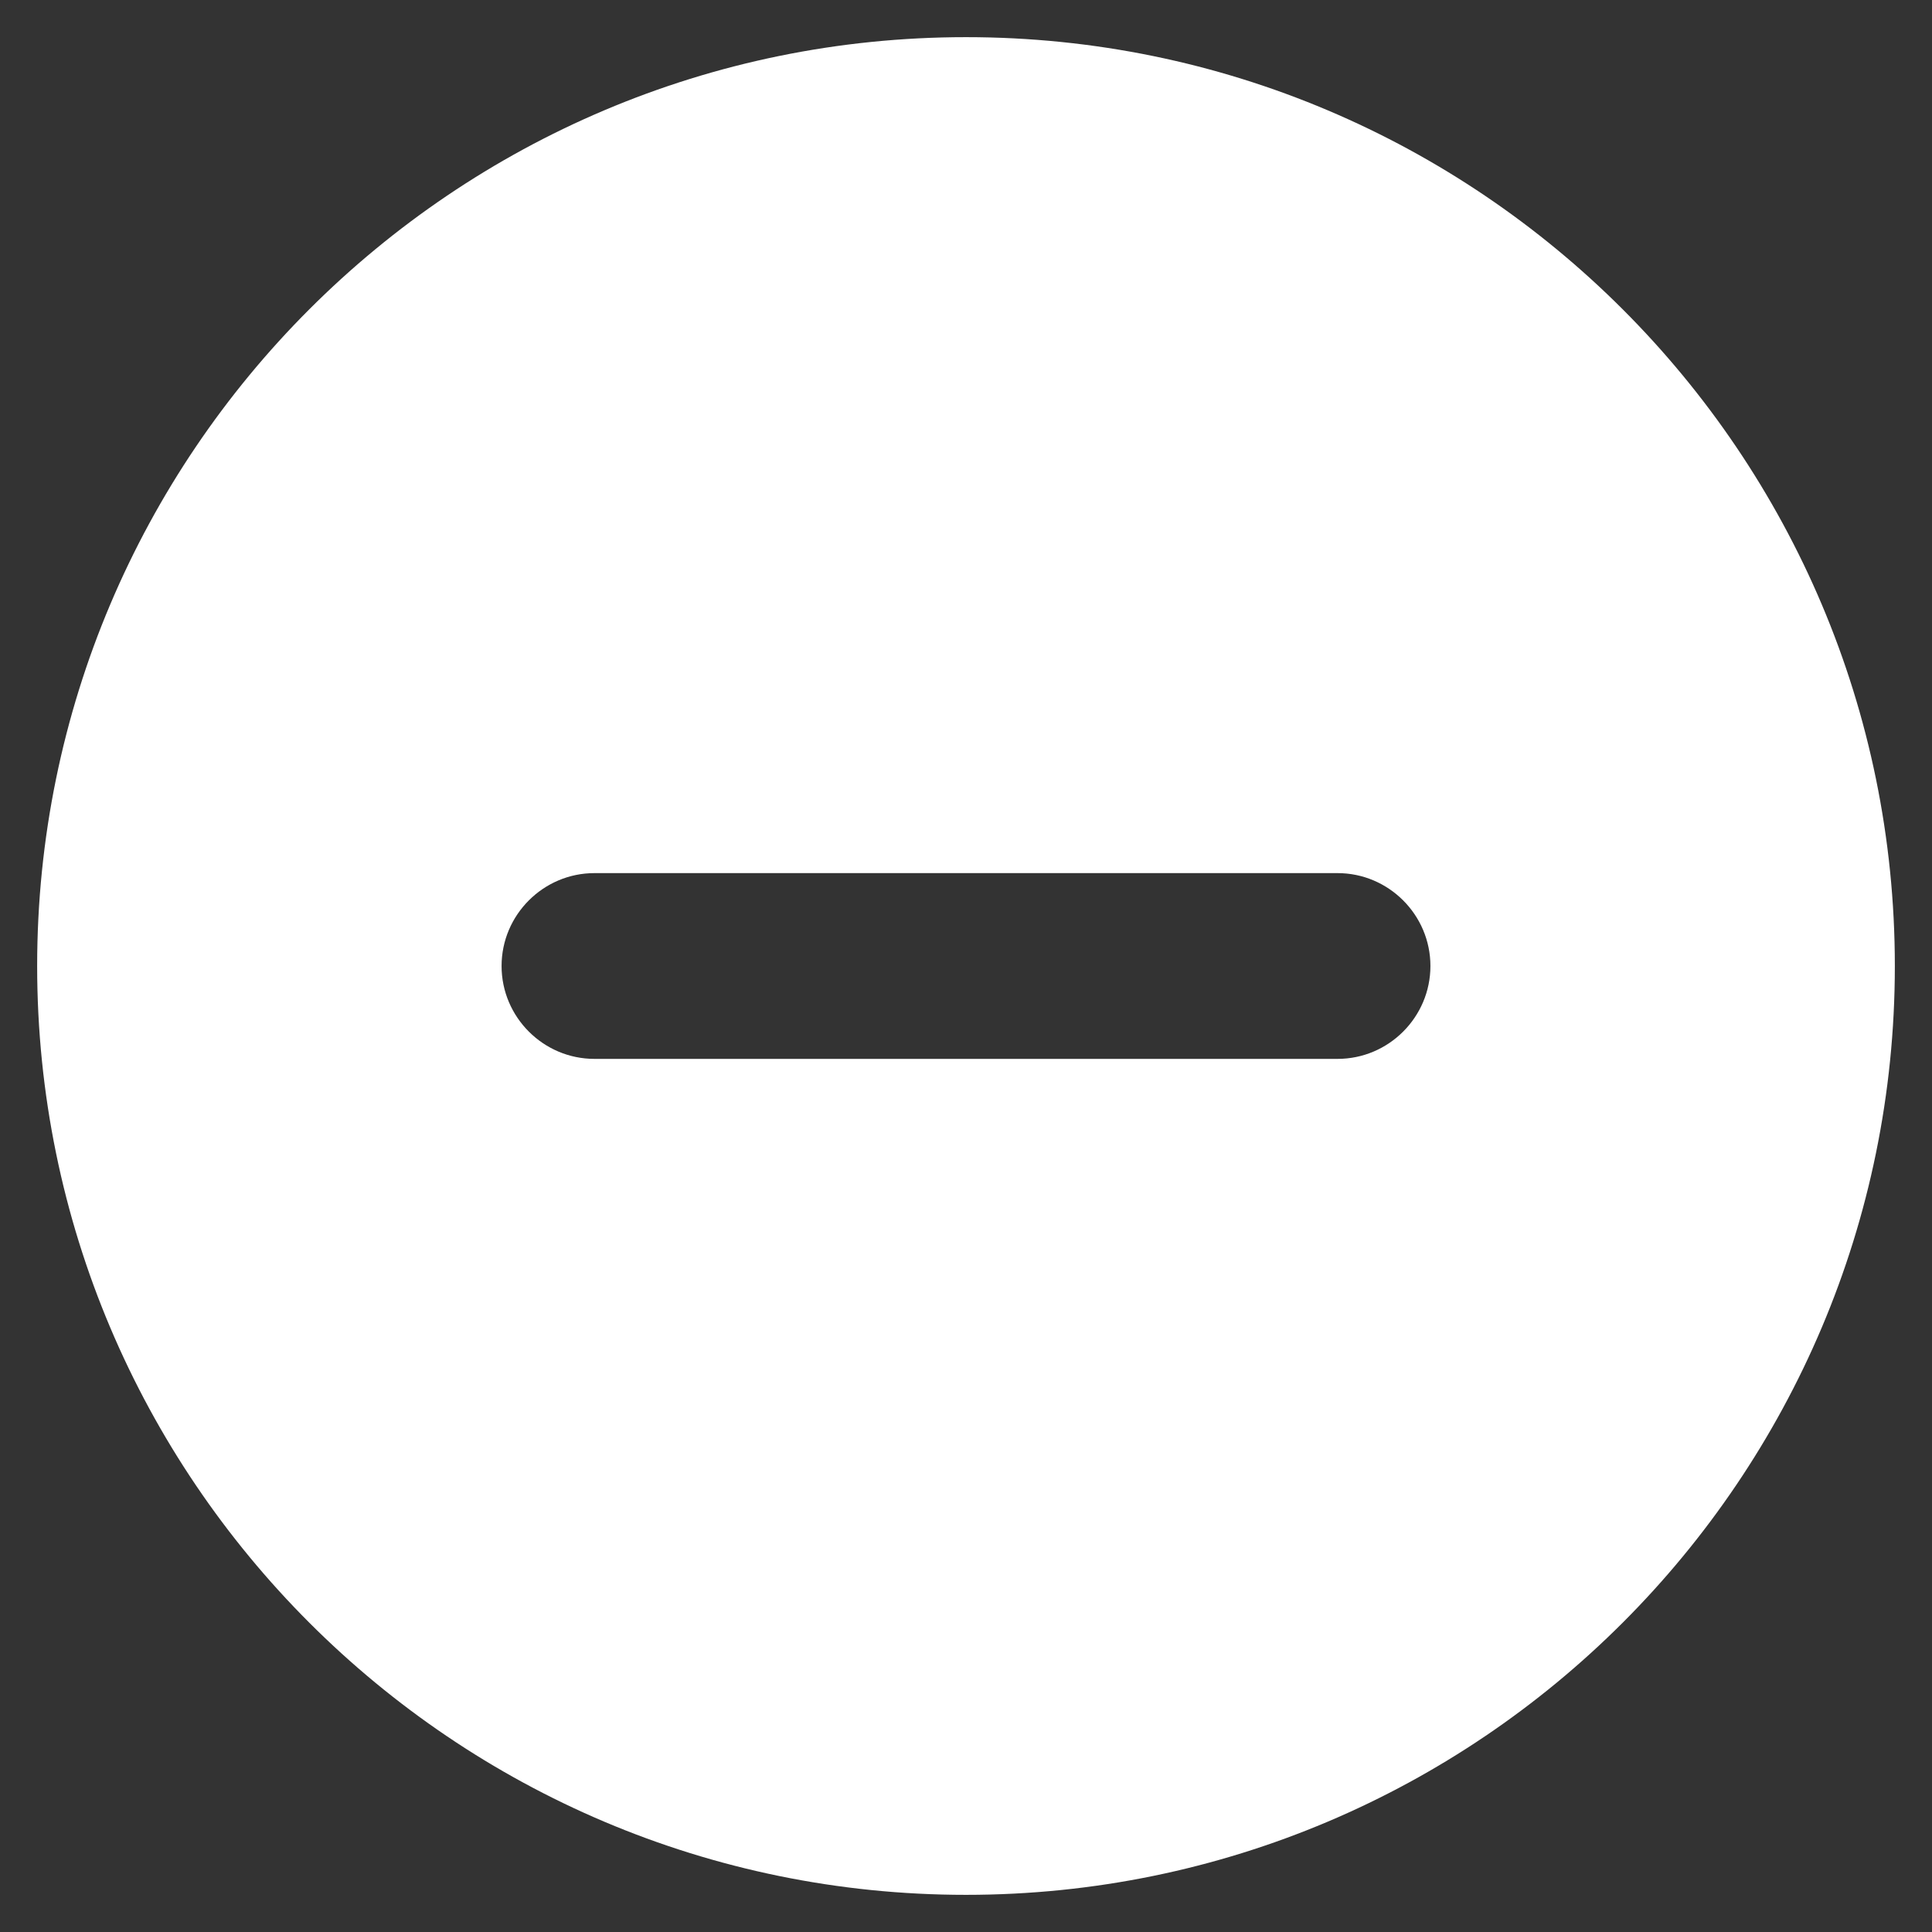 <svg width="26" height="26" viewBox="0 0 26 26" fill="none" xmlns="http://www.w3.org/2000/svg">
<rect x="0" y="0" width="26" height="26" fill="#333333" stroke="none"/>
<path d="M13 0.5C6.1 0.5 0.5 6.1 0.5 13C0.5 19.9 6.1 25.5 13 25.5C19.9 25.5 25.5 19.9 25.5 13C25.5 6.1 19.9 0.5 13 0.5ZM18 14.25H8C7.312 14.25 6.75 13.688 6.75 13C6.75 12.312 7.312 11.75 8 11.75H18C18.688 11.75 19.25 12.312 19.25 13C19.25 13.688 18.688 14.25 18 14.25Z" fill="white"/>
</svg>

